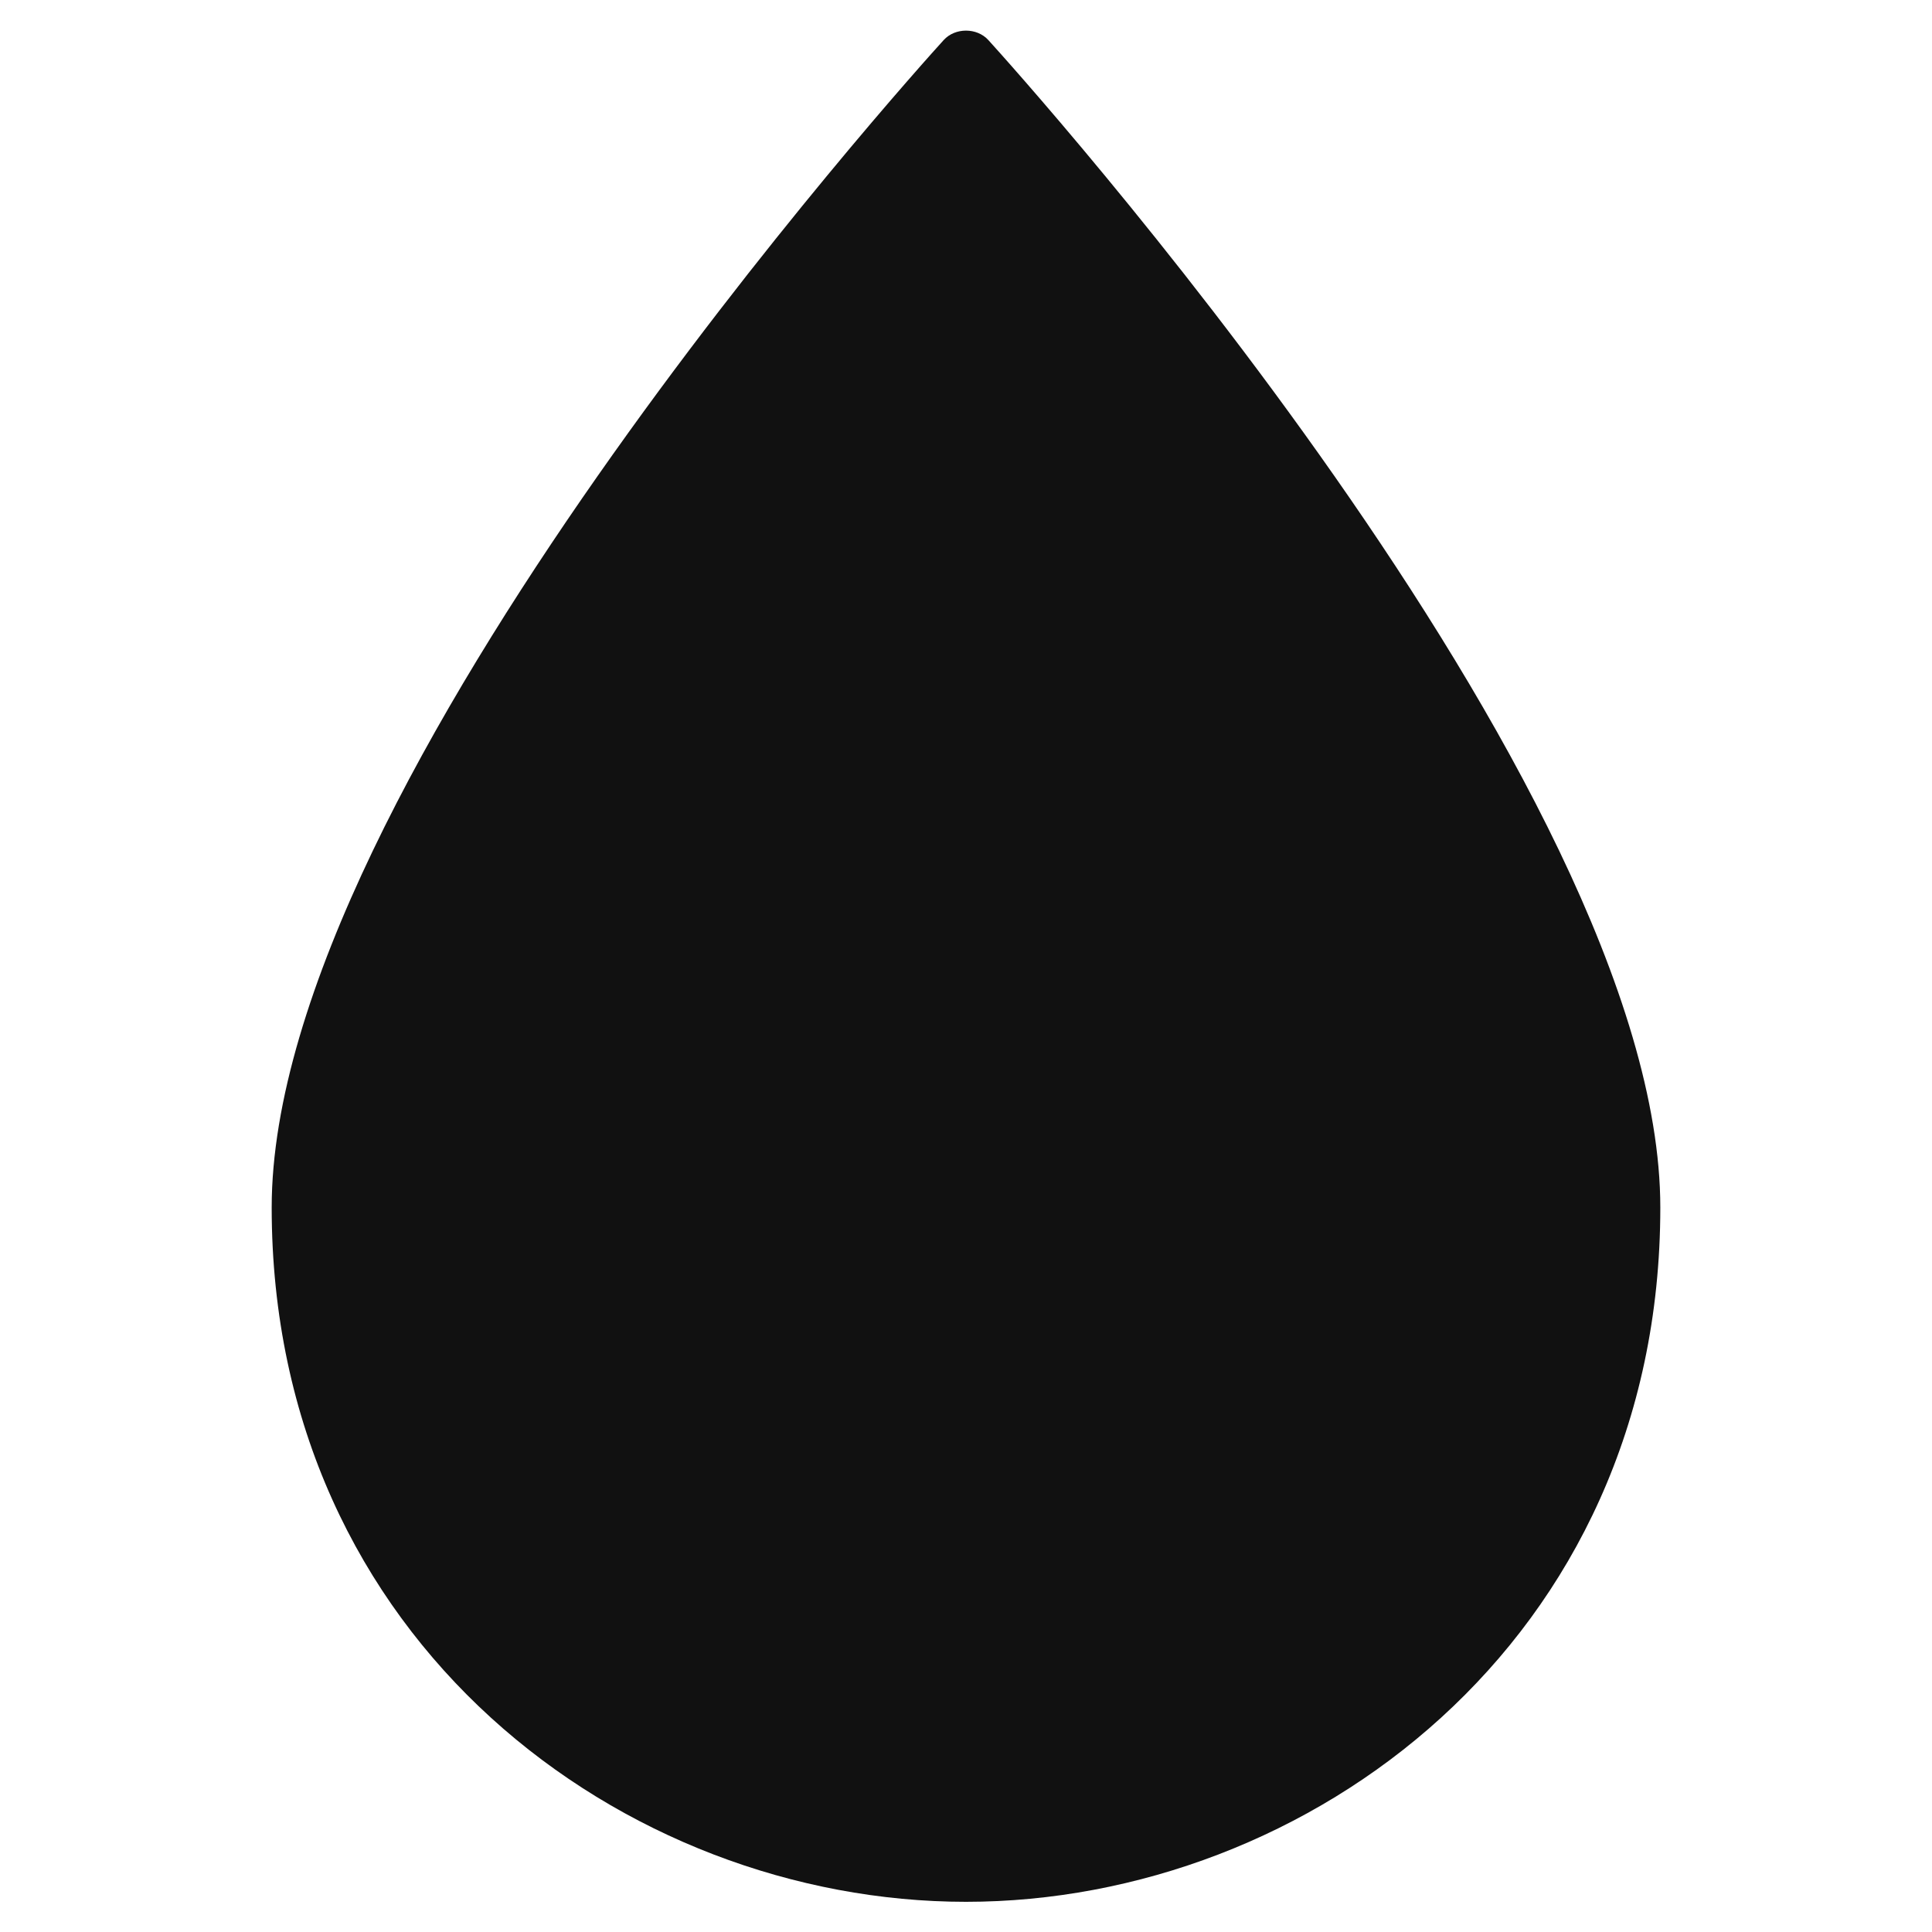 <svg xmlns="http://www.w3.org/2000/svg" viewBox="0 0 64 64" width="64" height="64"><g class="nc-icon-wrapper" stroke="none" fill="#111111"><path fill="#111111" d="M32.74,1.327c-0.379-0.417-1.101-0.417-1.479,0C30.351,2.327,9,25.975,9,40c0,14.397,11.694,23,23,23 s23-8.603,23-23C55,25.975,33.649,2.327,32.74,1.327z"></path></g></svg>